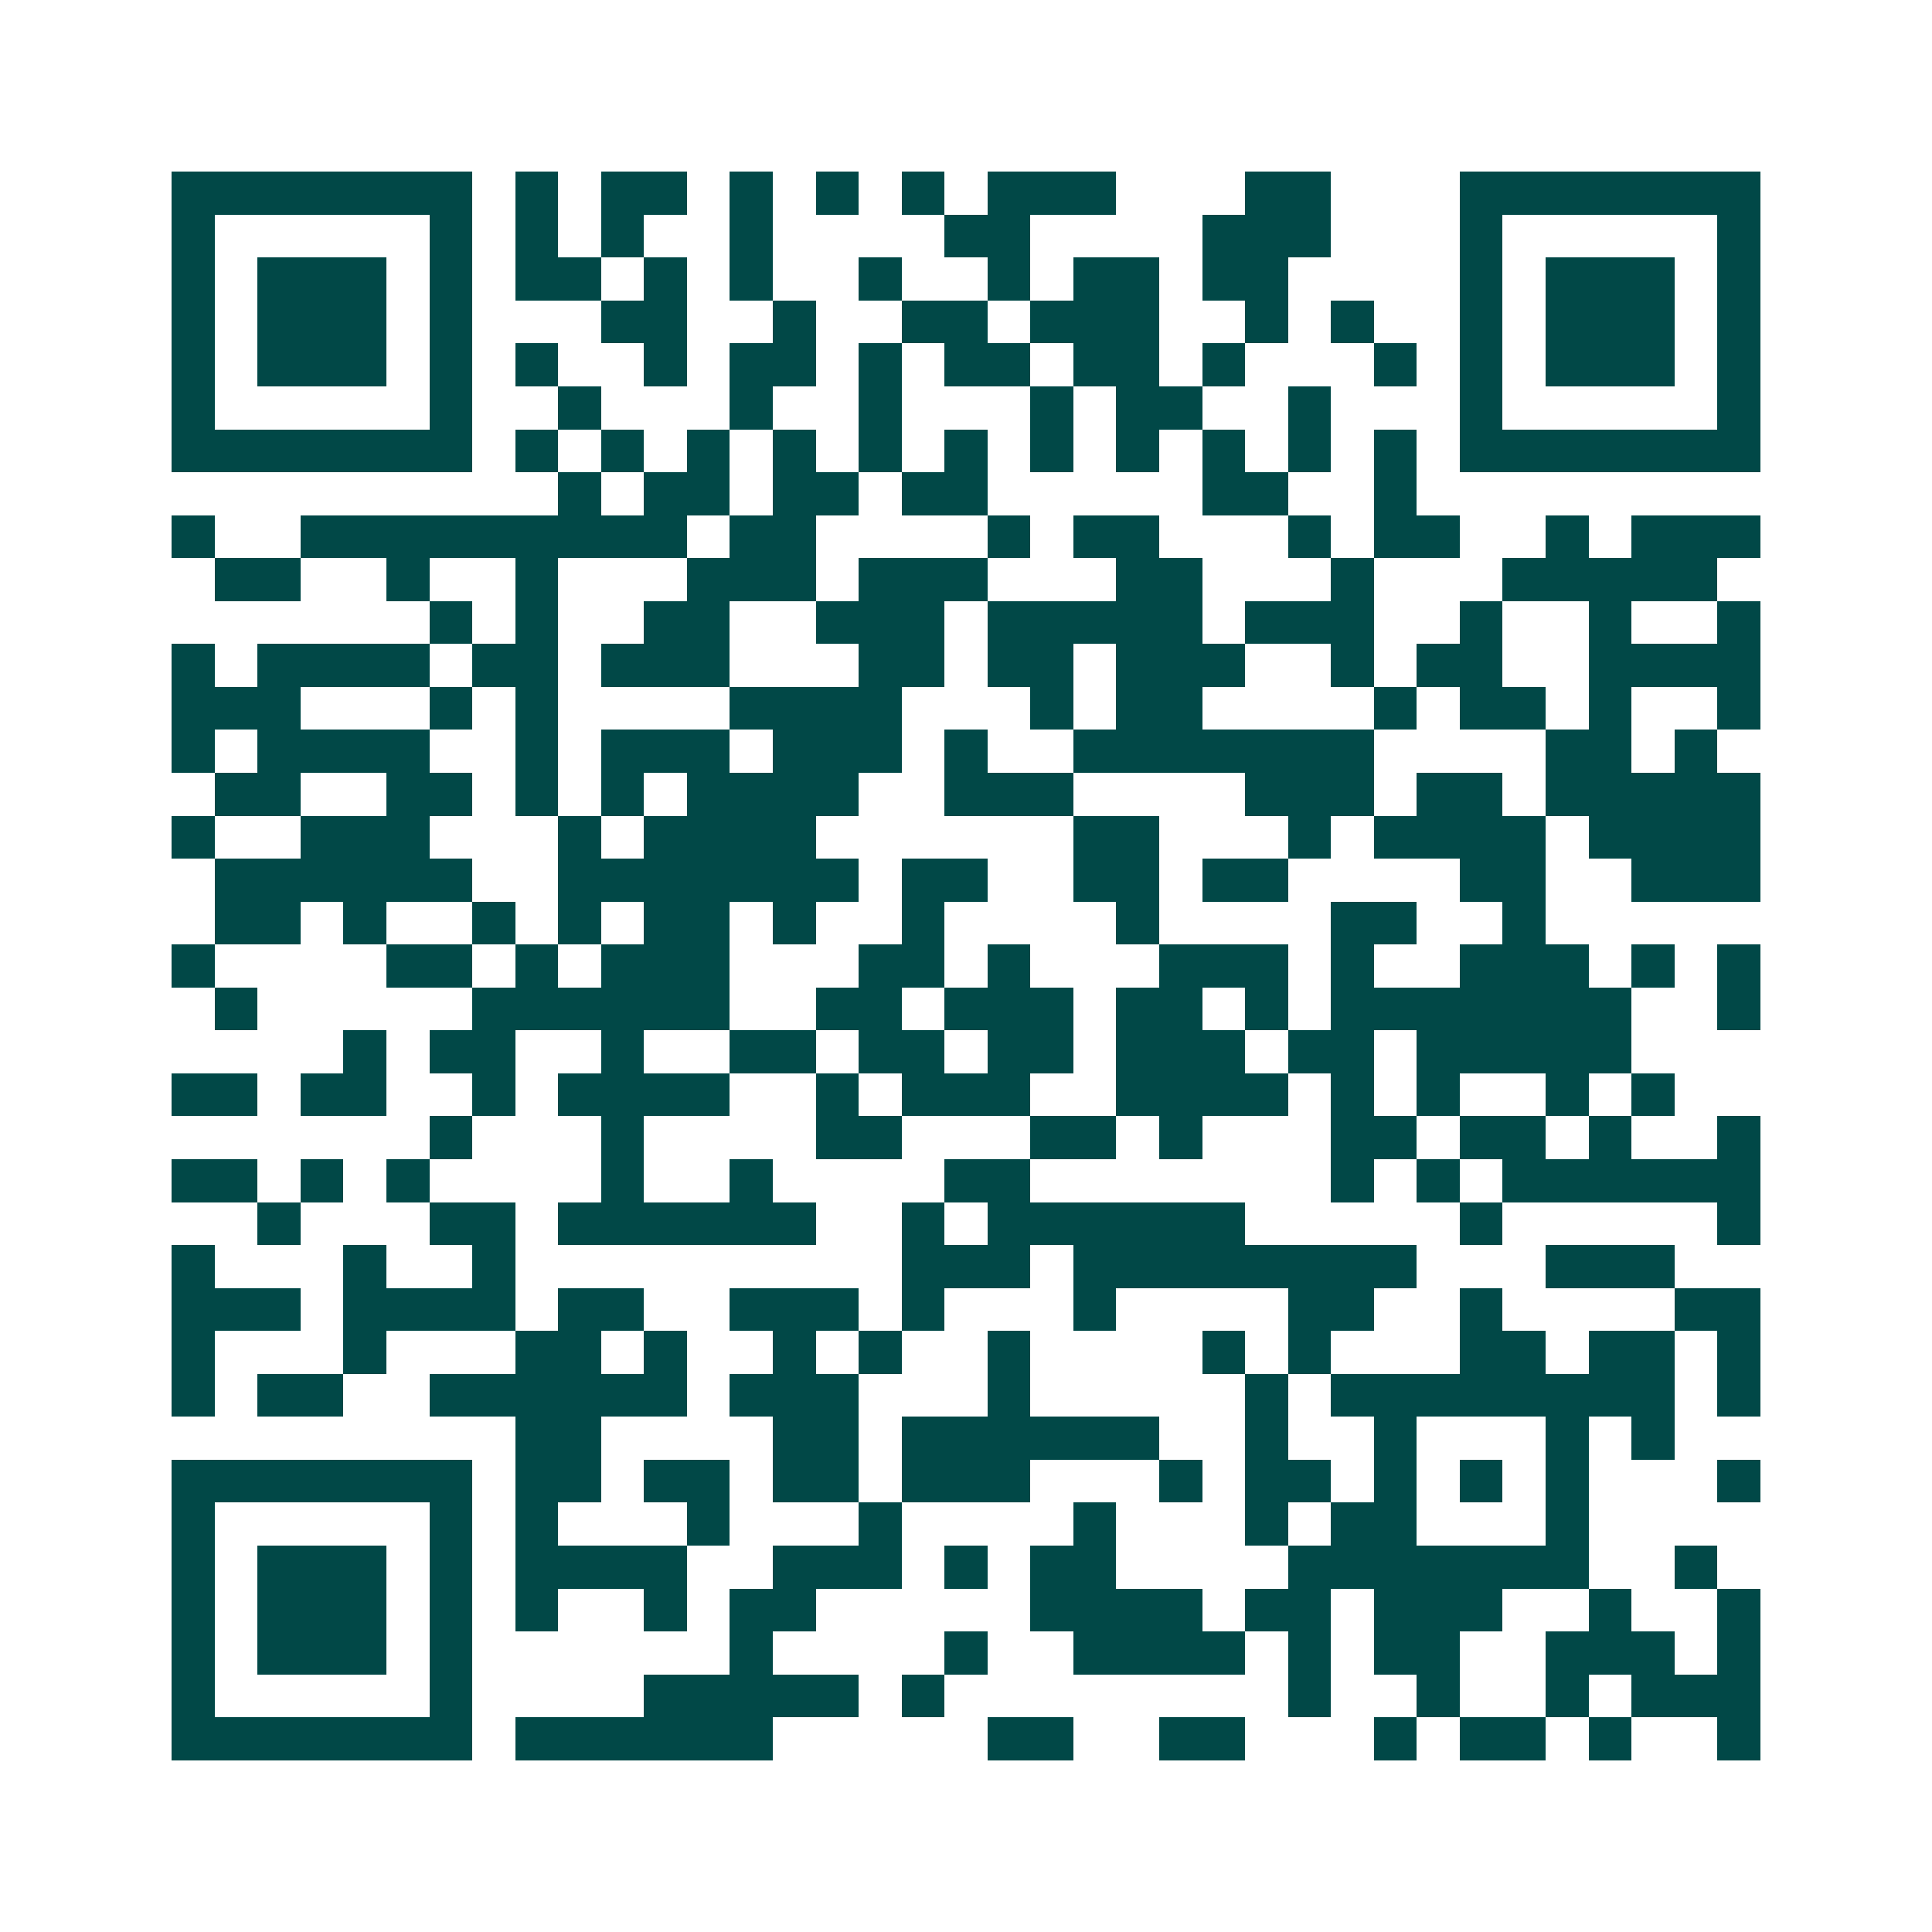 <svg xmlns="http://www.w3.org/2000/svg" width="200" height="200" viewBox="0 0 45 45" shape-rendering="crispEdges"><path fill="#ffffff" d="M0 0h45v45H0z"/><path stroke="#014847" d="M4 4.5h7m1 0h1m1 0h2m1 0h1m1 0h1m1 0h1m1 0h3m3 0h2m3 0h7M4 5.5h1m5 0h1m1 0h1m1 0h1m2 0h1m4 0h2m4 0h3m3 0h1m5 0h1M4 6.5h1m1 0h3m1 0h1m1 0h2m1 0h1m1 0h1m2 0h1m2 0h1m1 0h2m1 0h2m4 0h1m1 0h3m1 0h1M4 7.5h1m1 0h3m1 0h1m3 0h2m2 0h1m2 0h2m1 0h3m2 0h1m1 0h1m2 0h1m1 0h3m1 0h1M4 8.5h1m1 0h3m1 0h1m1 0h1m2 0h1m1 0h2m1 0h1m1 0h2m1 0h2m1 0h1m3 0h1m1 0h1m1 0h3m1 0h1M4 9.5h1m5 0h1m2 0h1m3 0h1m2 0h1m3 0h1m1 0h2m2 0h1m3 0h1m5 0h1M4 10.5h7m1 0h1m1 0h1m1 0h1m1 0h1m1 0h1m1 0h1m1 0h1m1 0h1m1 0h1m1 0h1m1 0h1m1 0h7M13 11.5h1m1 0h2m1 0h2m1 0h2m5 0h2m2 0h1M4 12.5h1m2 0h9m1 0h2m4 0h1m1 0h2m3 0h1m1 0h2m2 0h1m1 0h3M5 13.5h2m2 0h1m2 0h1m3 0h3m1 0h3m3 0h2m3 0h1m3 0h5M10 14.5h1m1 0h1m2 0h2m2 0h3m1 0h5m1 0h3m2 0h1m2 0h1m2 0h1M4 15.5h1m1 0h4m1 0h2m1 0h3m3 0h2m1 0h2m1 0h3m2 0h1m1 0h2m2 0h4M4 16.5h3m3 0h1m1 0h1m4 0h4m3 0h1m1 0h2m4 0h1m1 0h2m1 0h1m2 0h1M4 17.5h1m1 0h4m2 0h1m1 0h3m1 0h3m1 0h1m2 0h7m4 0h2m1 0h1M5 18.5h2m2 0h2m1 0h1m1 0h1m1 0h4m2 0h3m4 0h3m1 0h2m1 0h5M4 19.5h1m2 0h3m3 0h1m1 0h4m6 0h2m3 0h1m1 0h4m1 0h4M5 20.5h6m2 0h7m1 0h2m2 0h2m1 0h2m4 0h2m2 0h3M5 21.5h2m1 0h1m2 0h1m1 0h1m1 0h2m1 0h1m2 0h1m4 0h1m4 0h2m2 0h1M4 22.5h1m4 0h2m1 0h1m1 0h3m3 0h2m1 0h1m3 0h3m1 0h1m2 0h3m1 0h1m1 0h1M5 23.5h1m5 0h6m2 0h2m1 0h3m1 0h2m1 0h1m1 0h7m2 0h1M8 24.5h1m1 0h2m2 0h1m2 0h2m1 0h2m1 0h2m1 0h3m1 0h2m1 0h5M4 25.5h2m1 0h2m2 0h1m1 0h4m2 0h1m1 0h3m2 0h4m1 0h1m1 0h1m2 0h1m1 0h1M10 26.5h1m3 0h1m4 0h2m3 0h2m1 0h1m3 0h2m1 0h2m1 0h1m2 0h1M4 27.5h2m1 0h1m1 0h1m4 0h1m2 0h1m4 0h2m7 0h1m1 0h1m1 0h6M6 28.5h1m3 0h2m1 0h6m2 0h1m1 0h6m5 0h1m5 0h1M4 29.5h1m3 0h1m2 0h1m9 0h3m1 0h8m3 0h3M4 30.5h3m1 0h4m1 0h2m2 0h3m1 0h1m3 0h1m4 0h2m2 0h1m4 0h2M4 31.5h1m3 0h1m3 0h2m1 0h1m2 0h1m1 0h1m2 0h1m4 0h1m1 0h1m3 0h2m1 0h2m1 0h1M4 32.5h1m1 0h2m2 0h6m1 0h3m3 0h1m5 0h1m1 0h8m1 0h1M12 33.5h2m4 0h2m1 0h6m2 0h1m2 0h1m3 0h1m1 0h1M4 34.5h7m1 0h2m1 0h2m1 0h2m1 0h3m3 0h1m1 0h2m1 0h1m1 0h1m1 0h1m3 0h1M4 35.5h1m5 0h1m1 0h1m3 0h1m3 0h1m4 0h1m3 0h1m1 0h2m3 0h1M4 36.5h1m1 0h3m1 0h1m1 0h4m2 0h3m1 0h1m1 0h2m4 0h7m2 0h1M4 37.5h1m1 0h3m1 0h1m1 0h1m2 0h1m1 0h2m5 0h4m1 0h2m1 0h3m2 0h1m2 0h1M4 38.5h1m1 0h3m1 0h1m6 0h1m4 0h1m2 0h4m1 0h1m1 0h2m2 0h3m1 0h1M4 39.5h1m5 0h1m4 0h5m1 0h1m8 0h1m2 0h1m2 0h1m1 0h3M4 40.5h7m1 0h6m5 0h2m2 0h2m3 0h1m1 0h2m1 0h1m2 0h1"/></svg>
